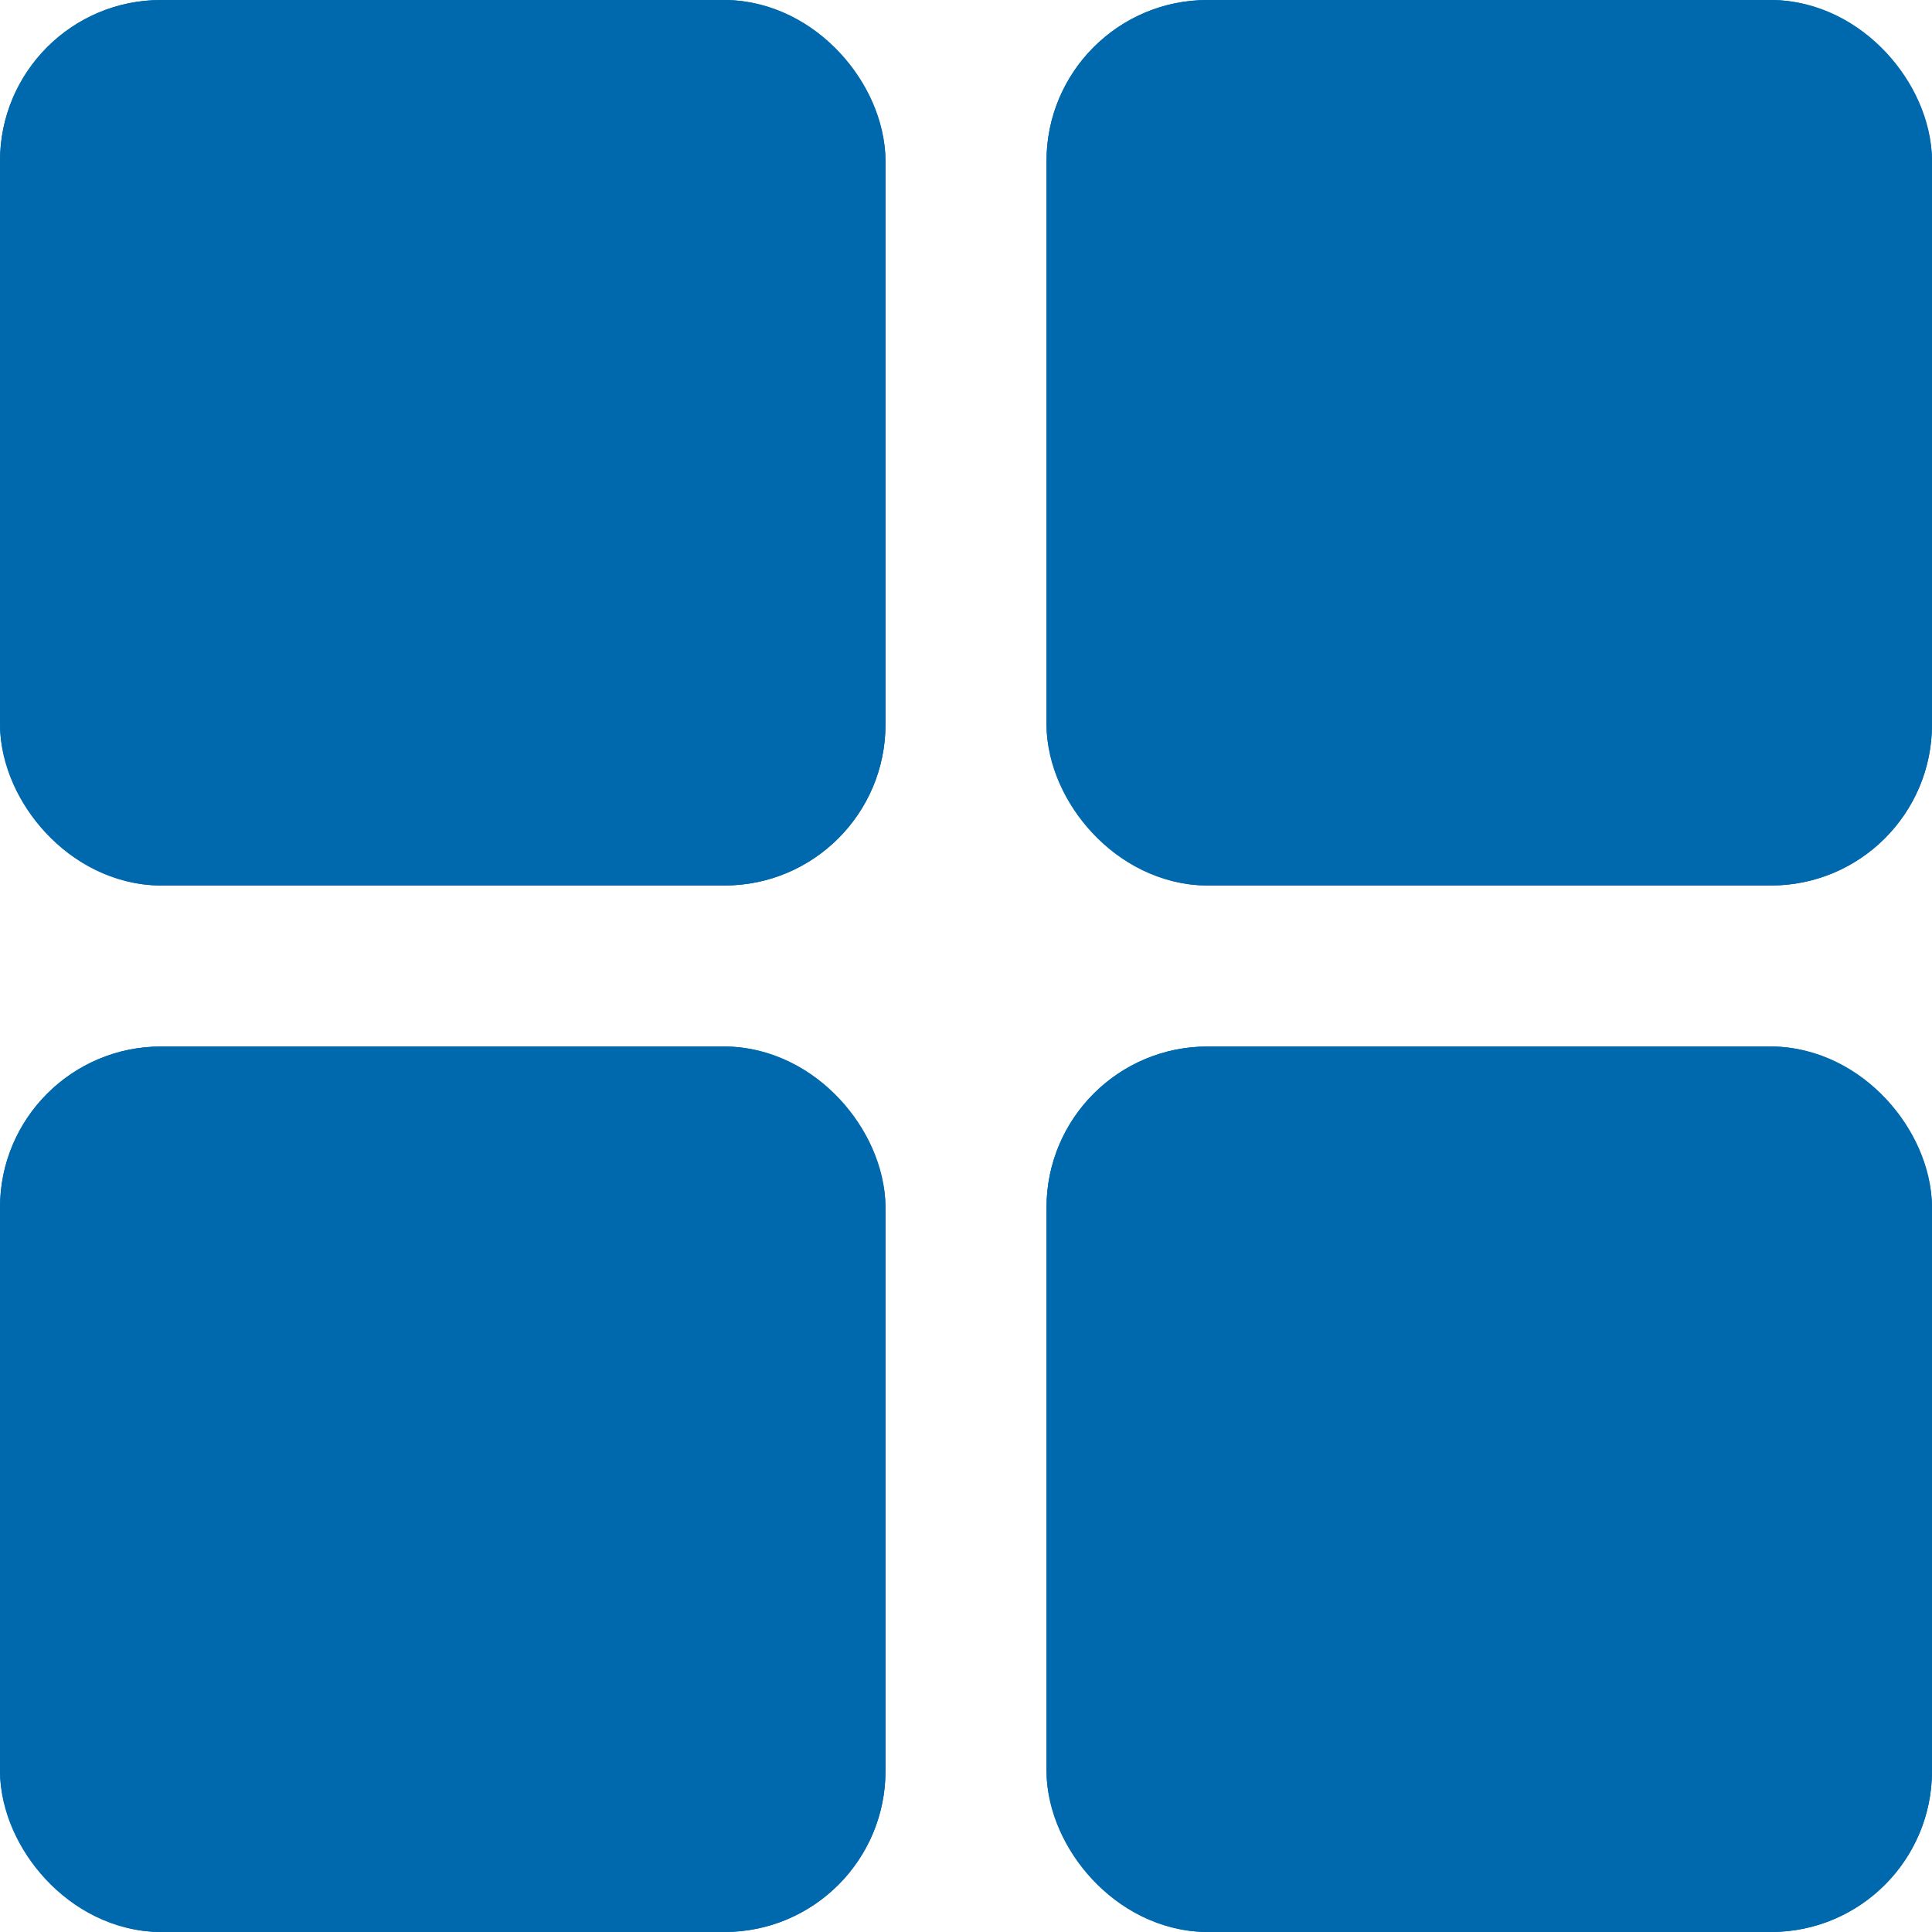 <svg xmlns="http://www.w3.org/2000/svg" width="24" height="24" viewBox="0 0 24 24"><defs><style>.a{fill:#0068ac;stroke:#0068ac;stroke-width:1.5px;}.b{stroke:none;}.c{fill:none;}</style></defs><g transform="translate(-1182 -146)"><g class="a" transform="translate(1182 146)"><rect class="b" width="11" height="11" rx="2"/><rect class="c" x="0.75" y="0.75" width="9.5" height="9.5" rx="1.25"/></g><g class="a" transform="translate(1195 146)"><rect class="b" width="11" height="11" rx="2"/><rect class="c" x="0.75" y="0.75" width="9.5" height="9.5" rx="1.25"/></g><g class="a" transform="translate(1195 159)"><rect class="b" width="11" height="11" rx="2"/><rect class="c" x="0.75" y="0.75" width="9.5" height="9.5" rx="1.25"/></g><g class="a" transform="translate(1182 159)"><rect class="b" width="11" height="11" rx="2"/><rect class="c" x="0.75" y="0.75" width="9.5" height="9.5" rx="1.25"/></g></g></svg>